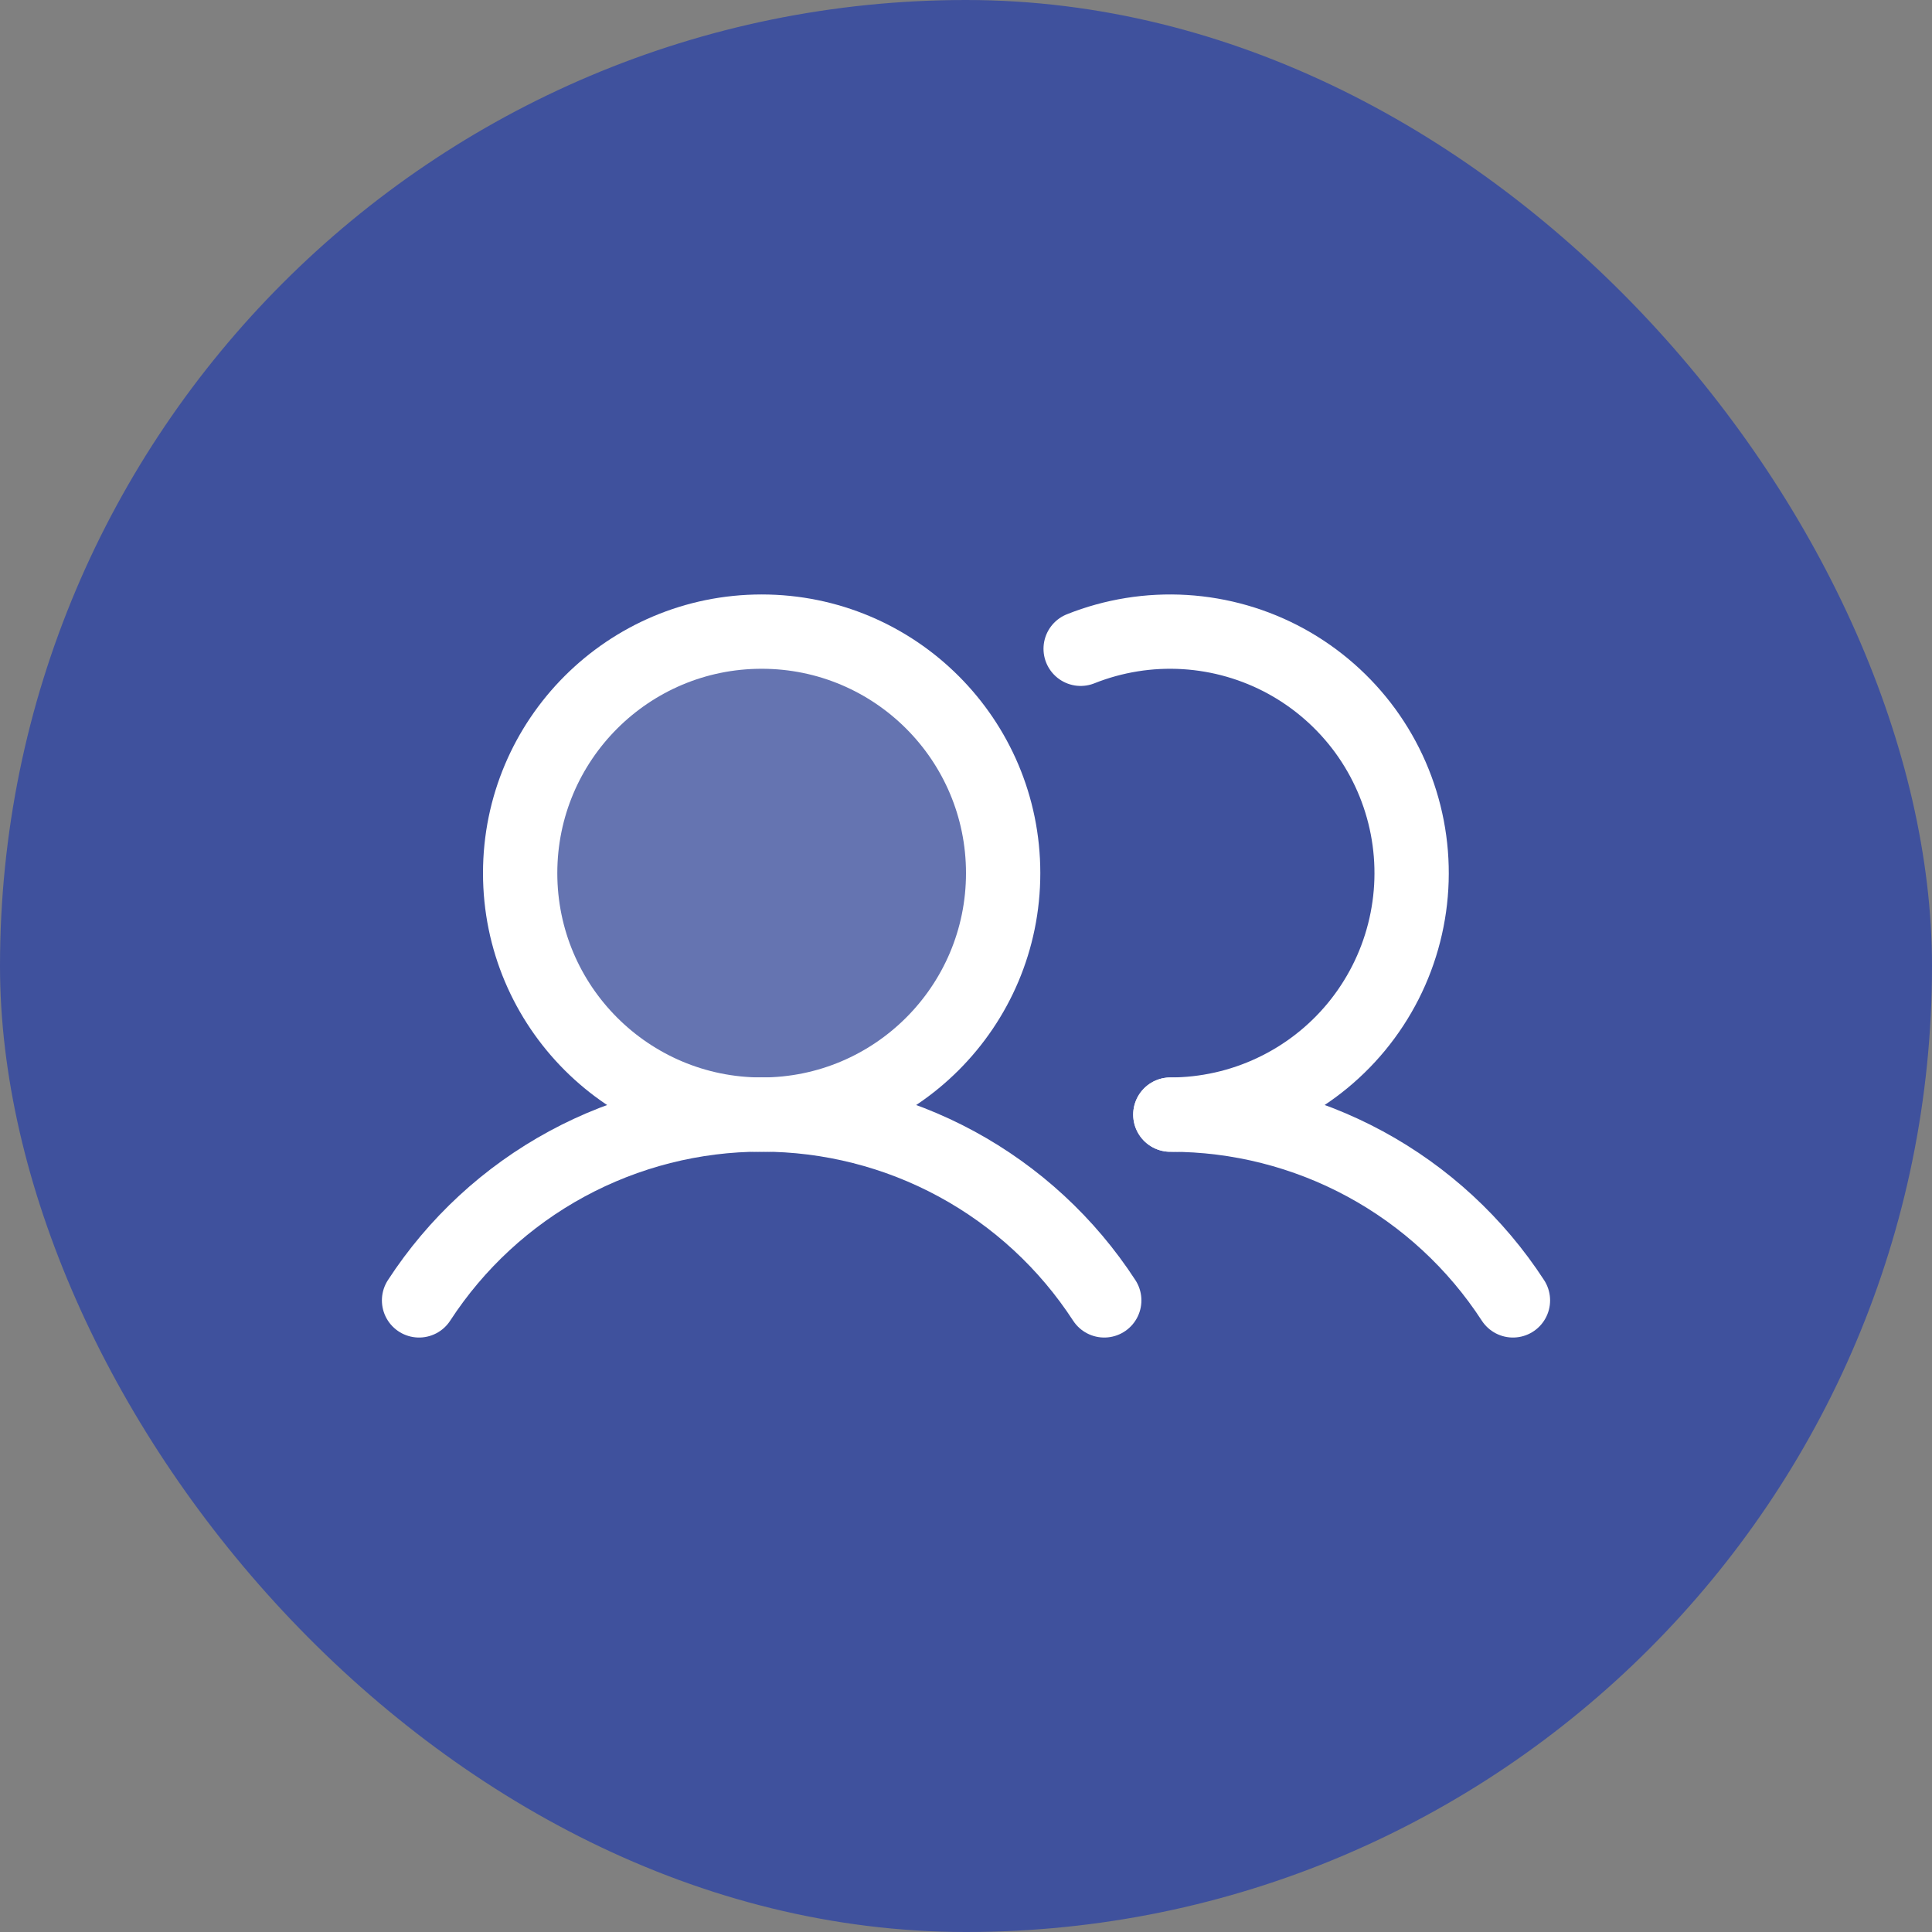 <?xml version="1.0" encoding="UTF-8"?> <svg xmlns="http://www.w3.org/2000/svg" width="52" height="52" viewBox="0 0 52 52" fill="none"><rect x="0" y="0" width="52" height="52" fill="#808080" stroke="none"/><rect width="52" height="52" rx="26" fill="#3F519D"></rect><g clip-path="url(#clip0_4_1183)"><path opacity="0.2" d="M20.5 30C24.09 30 27 27.09 27 23.5C27 19.91 24.09 17 20.5 17C16.91 17 14 19.91 14 23.5C14 27.09 16.91 30 20.5 30Z" fill="white"></path><path d="M11.279 35C12.278 33.464 13.644 32.202 15.255 31.328C16.865 30.455 18.668 29.997 20.5 29.997C22.332 29.997 24.135 30.455 25.745 31.328C27.356 32.202 28.722 33.464 29.721 35" stroke="white" stroke-width="2" stroke-linecap="round" stroke-linejoin="round"></path><path d="M31.5 30C33.332 29.999 35.135 30.456 36.746 31.329C38.356 32.202 39.723 33.464 40.721 35" stroke="white" stroke-width="2" stroke-linecap="round" stroke-linejoin="round"></path><path d="M20.5 30C24.09 30 27 27.09 27 23.5C27 19.91 24.09 17 20.5 17C16.91 17 14 19.91 14 23.5C14 27.09 16.91 30 20.5 30Z" stroke="white" stroke-width="2" stroke-linecap="round" stroke-linejoin="round"></path><path d="M29.086 17.462C29.975 17.108 30.932 16.954 31.887 17.012C32.843 17.07 33.774 17.338 34.614 17.797C35.453 18.257 36.181 18.896 36.746 19.669C37.31 20.443 37.696 21.331 37.877 22.271C38.058 23.211 38.029 24.18 37.792 25.107C37.556 26.035 37.117 26.898 36.508 27.637C35.899 28.375 35.134 28.97 34.268 29.378C33.403 29.787 32.457 29.999 31.5 30" stroke="white" stroke-width="2" stroke-linecap="round" stroke-linejoin="round"></path></g><defs><clipPath id="clip0_4_1183"><rect width="32" height="32" fill="white" transform="translate(10 10)"></rect></clipPath></defs></svg> 